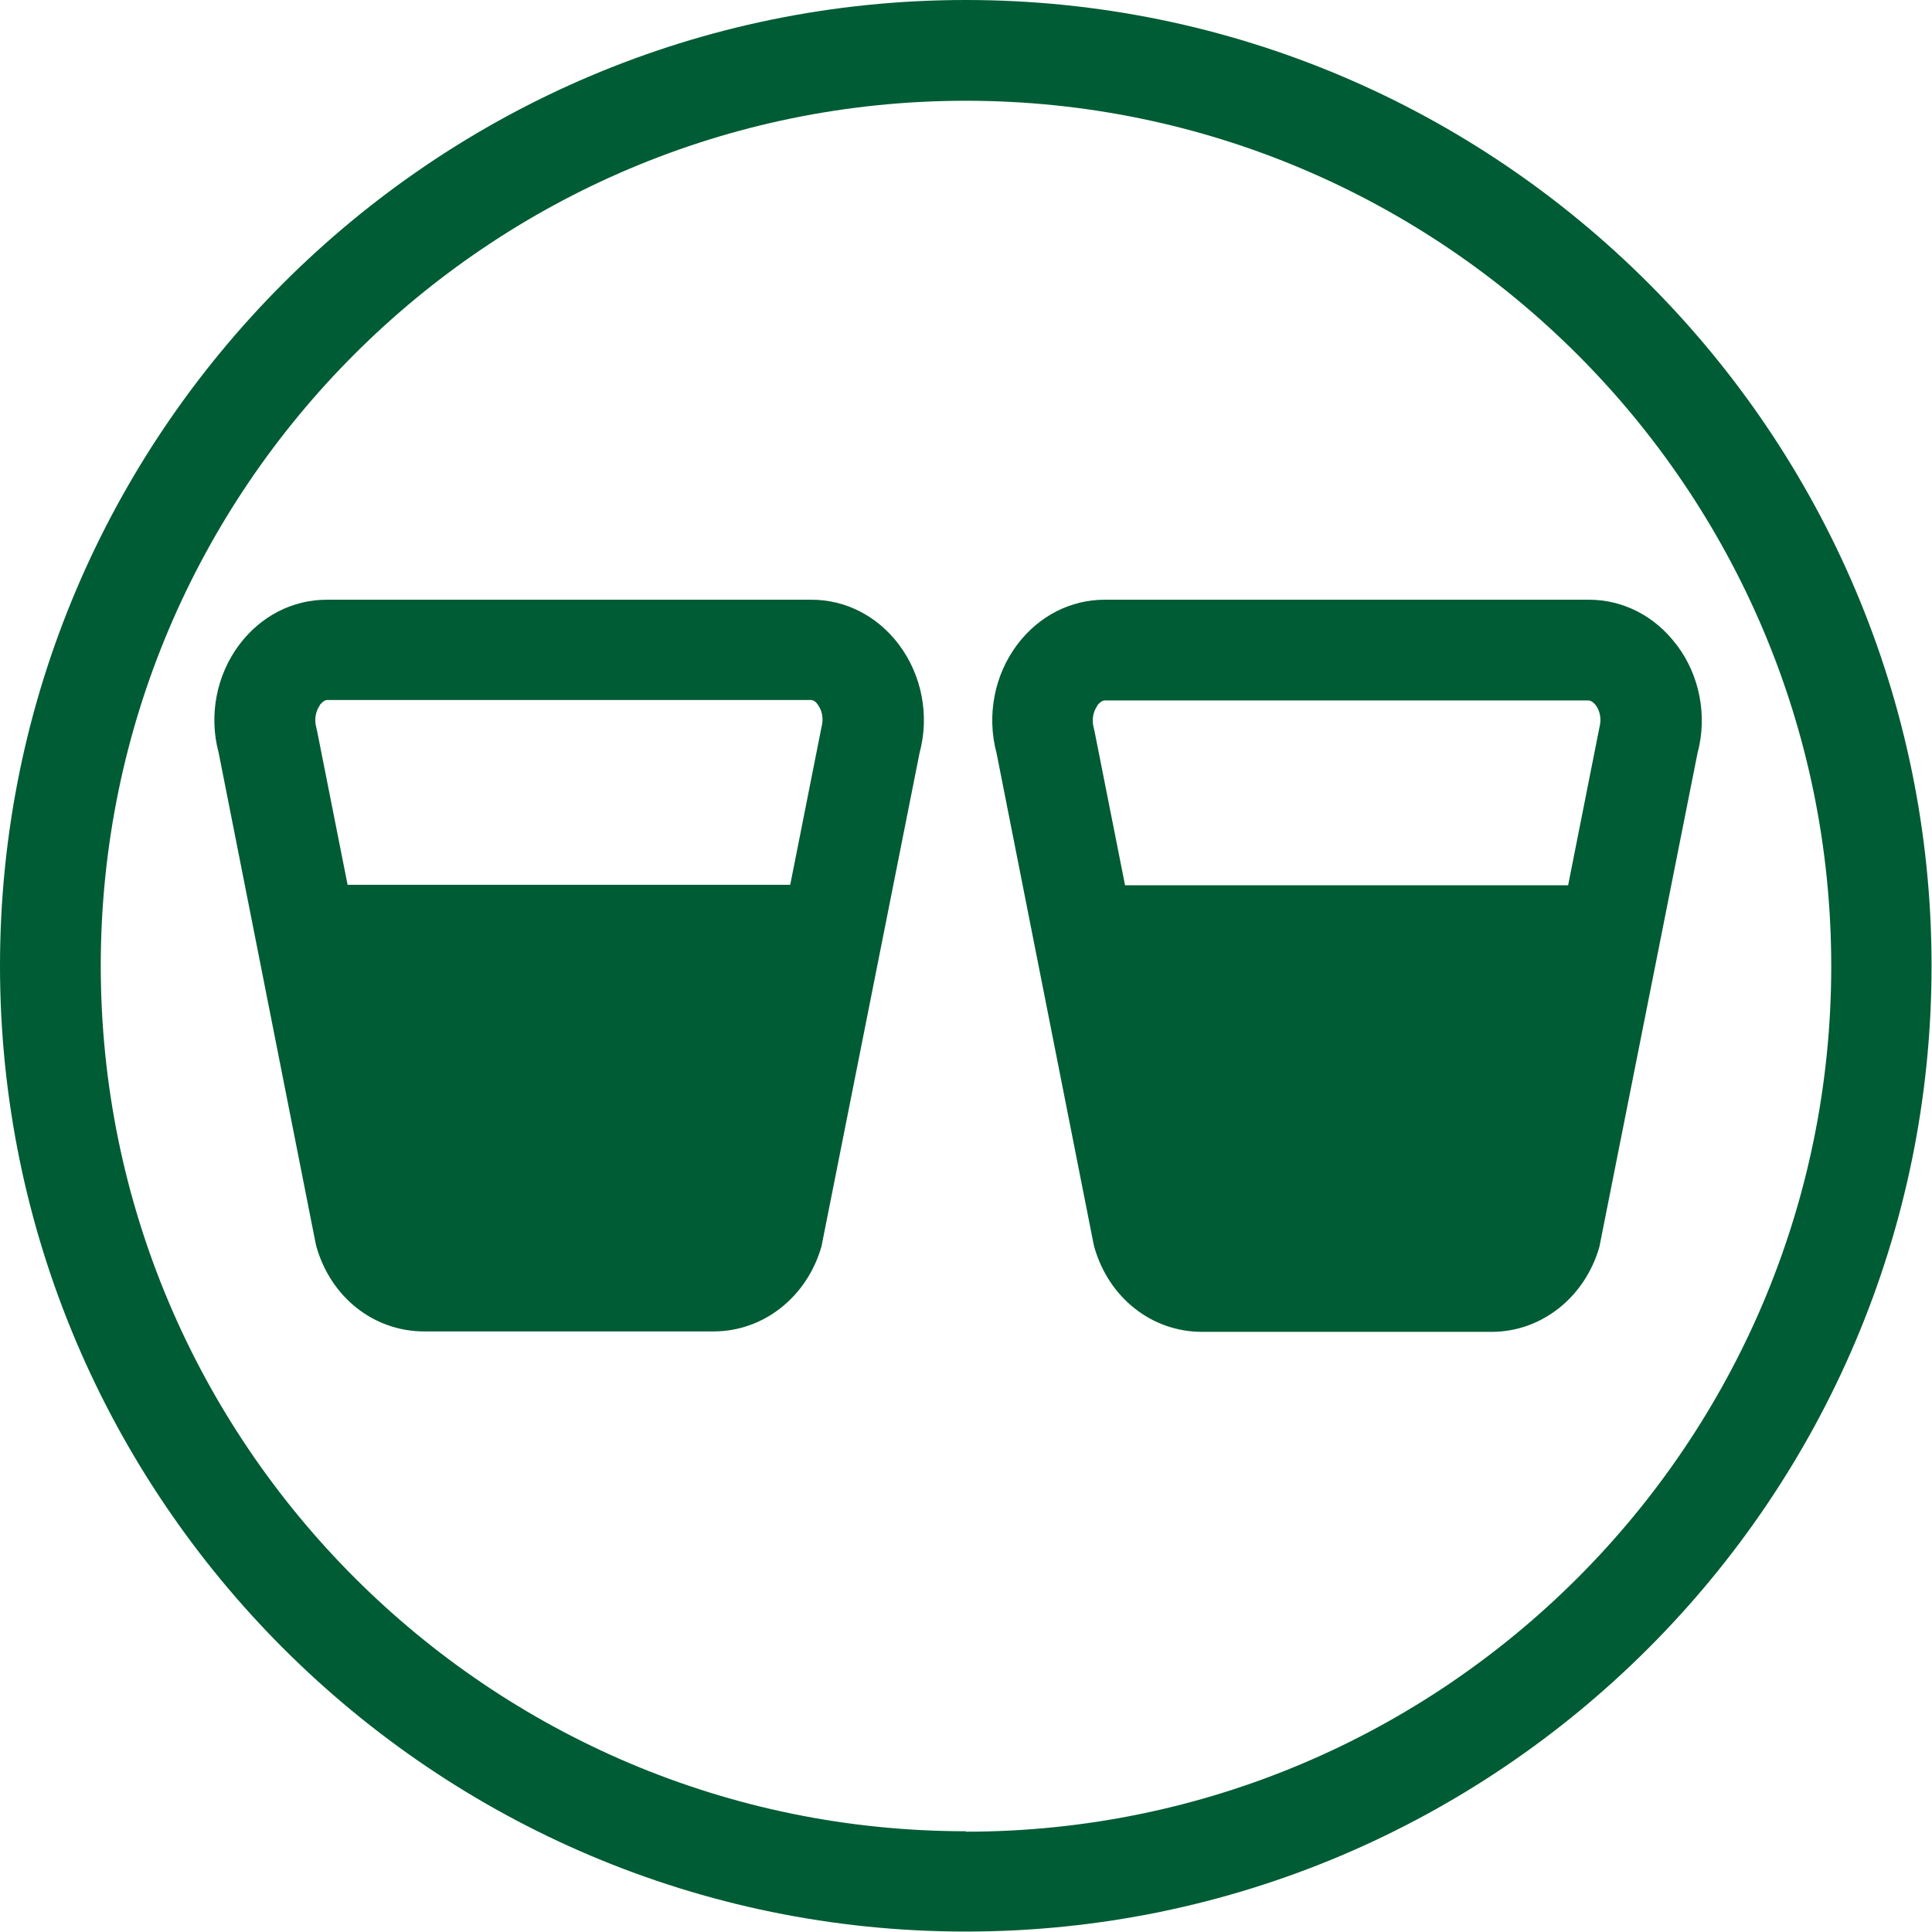 <?xml version="1.0" encoding="UTF-8"?><svg id="Calque_2" xmlns="http://www.w3.org/2000/svg" viewBox="0 0 43.91 43.91"><defs><style>.cls-1{fill:#005c34;stroke-width:0px;}</style></defs><g id="Calque_1-2"><path class="cls-1" d="m21.95,0C9.85,0,0,9.85,0,21.95s9.85,21.95,21.95,21.95,21.95-9.85,21.95-21.95S34.06,0,21.95,0Zm0,41.62c-10.84,0-19.66-8.82-19.66-19.67S11.11,2.29,21.95,2.29s19.67,8.82,19.67,19.67-8.82,19.67-19.67,19.67Z"/><path class="cls-1" d="m38.1,14.65c-.49-.65-1.21-1.02-1.99-1.02h-11c-.78,0-1.5.37-1.99,1.02-.52.69-.7,1.61-.47,2.47l2.2,11.13.02.09c.33,1.16,1.31,1.93,2.45,1.93h6.58c1.13,0,2.12-.78,2.45-1.93l2.23-11.22c.23-.85.05-1.77-.47-2.46Zm-13.16,1.38s.09-.11.16-.11h11c.07,0,.13.06.17.11.08.11.14.29.08.51l-.71,3.58h-10.07l-.69-3.48-.02-.09c-.06-.21,0-.4.08-.51Z"/><path class="cls-1" d="m18.44,13.63H7.43c-.78,0-1.5.37-1.99,1.02-.52.69-.7,1.61-.47,2.46l2.2,11.13.02.09c.33,1.16,1.31,1.93,2.45,1.93h6.58c1.13,0,2.12-.78,2.45-1.93l2.23-11.22c.23-.85.05-1.77-.47-2.46-.49-.65-1.21-1.02-1.99-1.02Zm-11.17,2.39s.09-.11.16-.11h11c.07,0,.13.06.16.11.08.11.14.29.08.51l-.71,3.58H7.9l-.69-3.48-.02-.09c-.06-.21,0-.4.08-.51Z"/></g></svg>